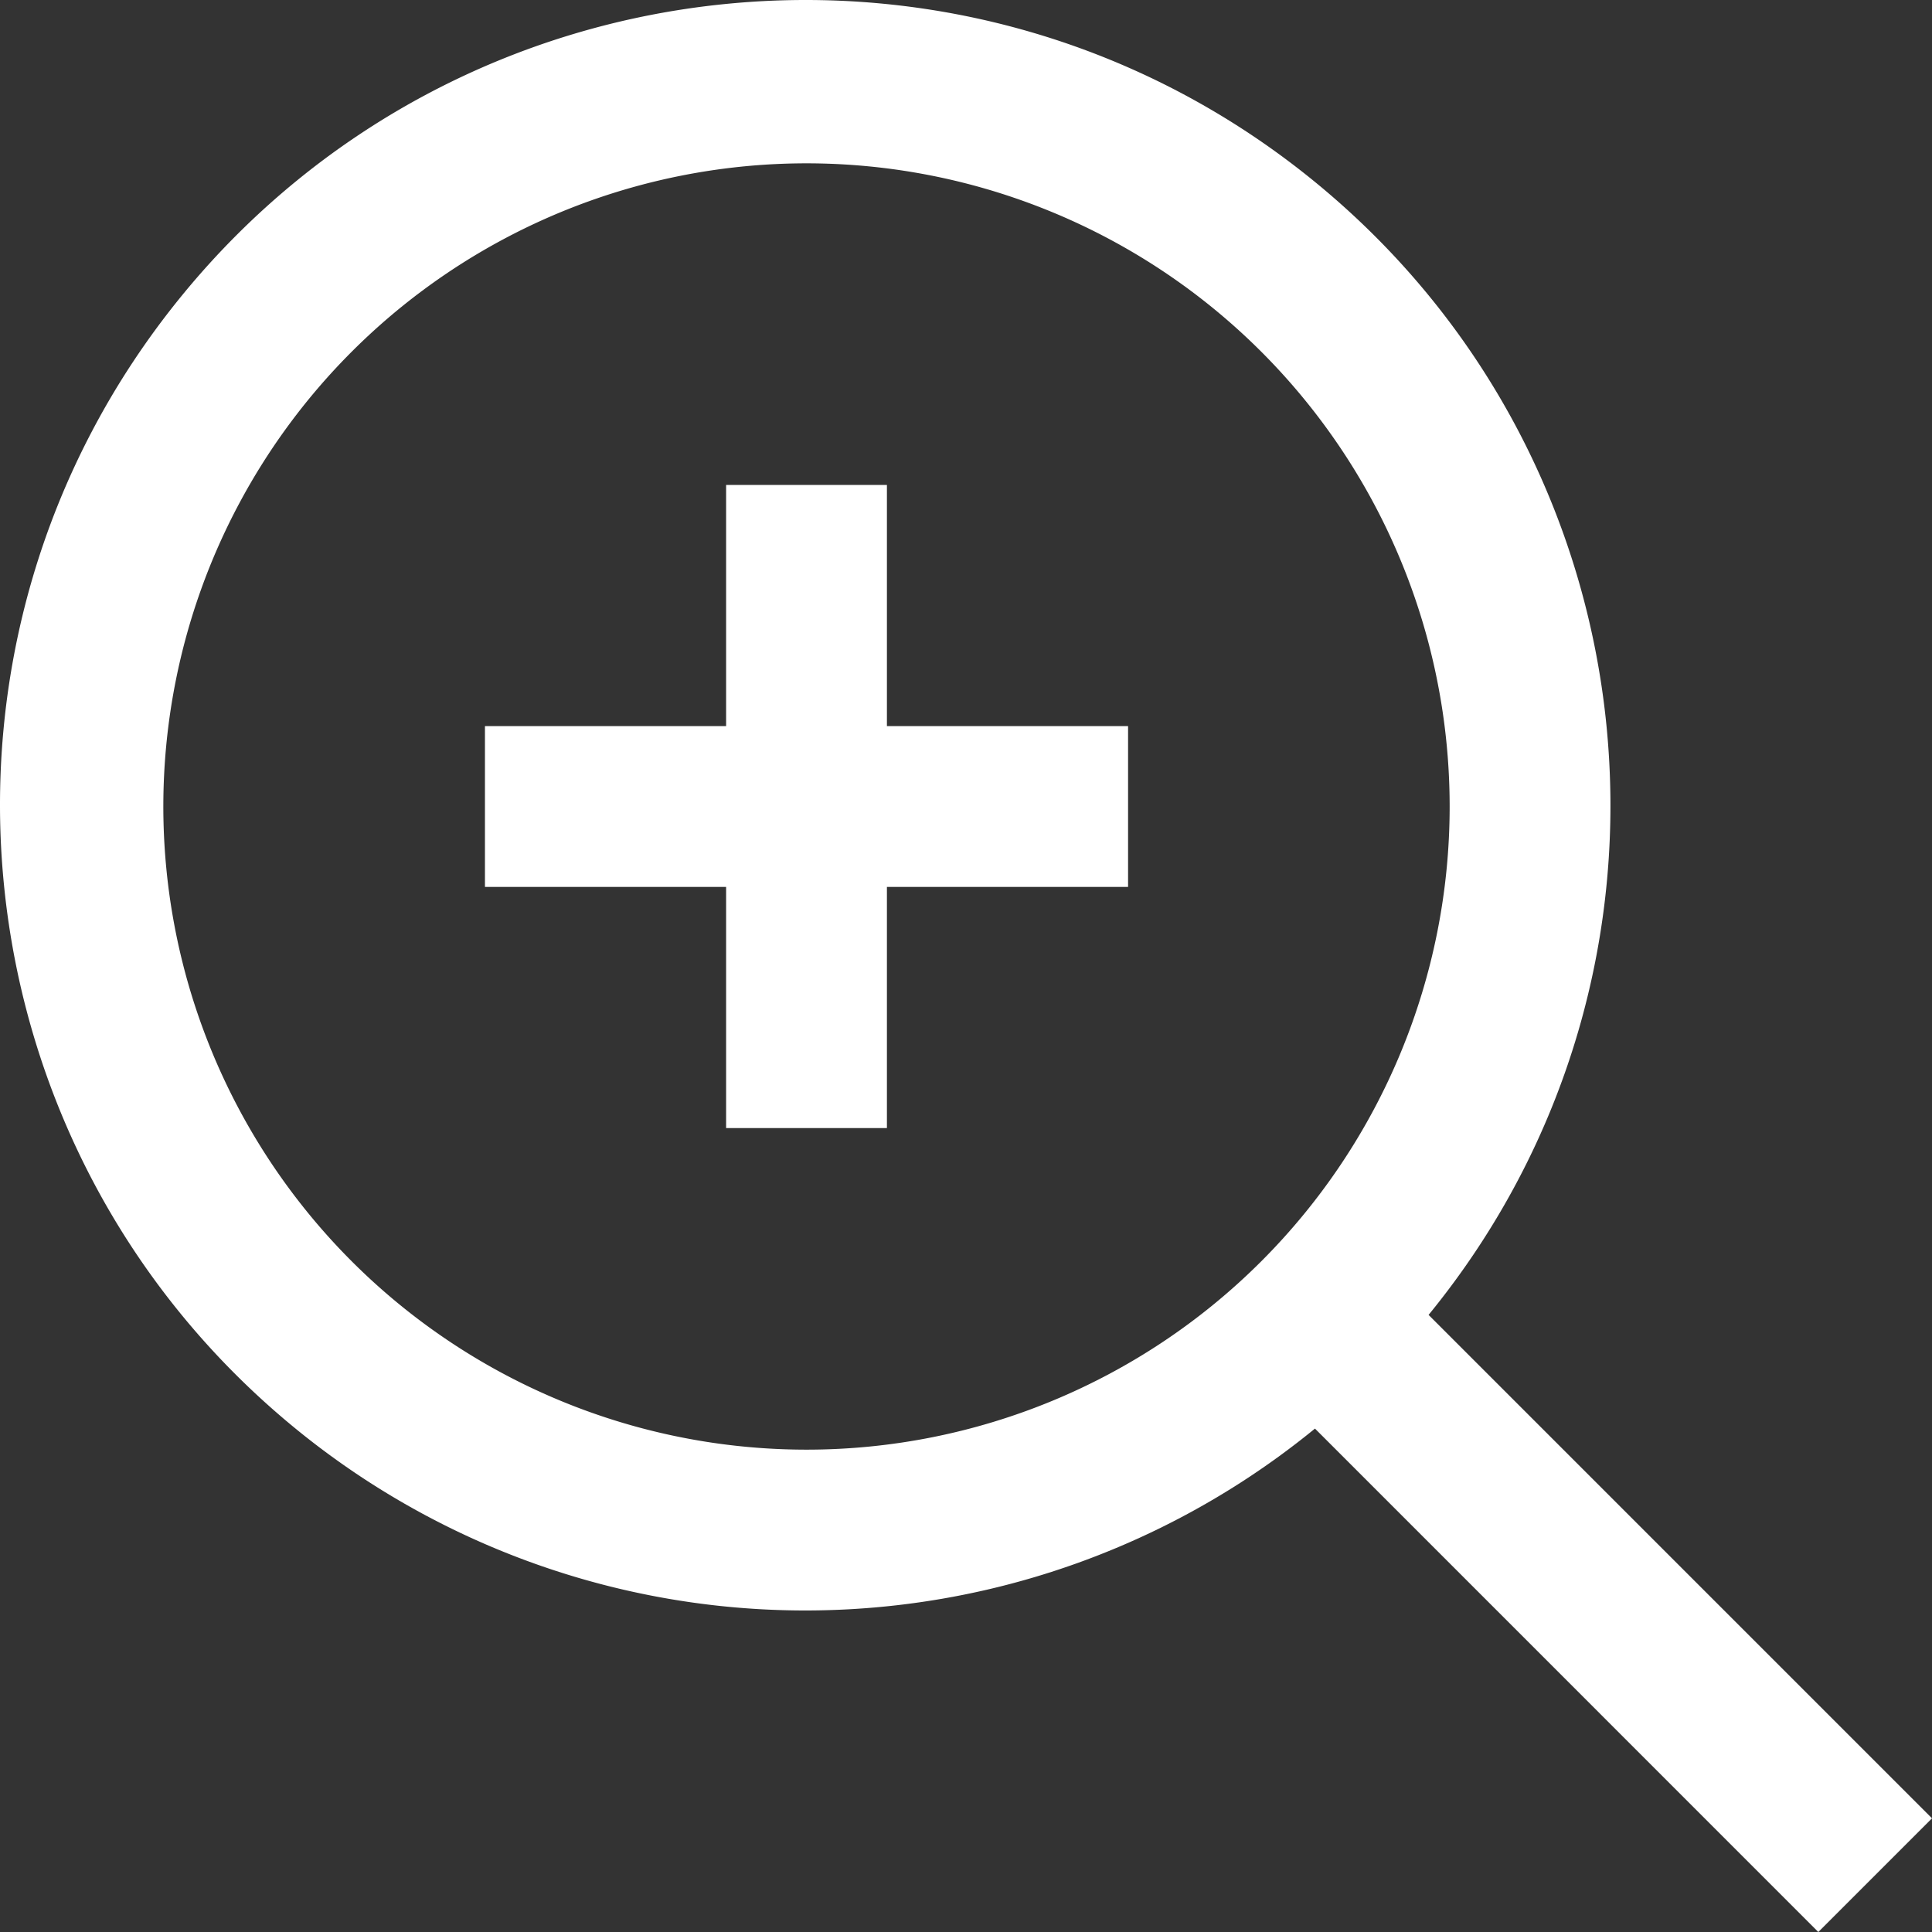 <?xml version="1.0" encoding="UTF-8"?> <svg xmlns="http://www.w3.org/2000/svg" viewBox="0 0 511.69 511.69"><rect x="0" y="0" width="511.69" height="511.69" fill="#333333" stroke="none"/> <defs> <style>.cls-1{fill:#fff;}</style> </defs> <title>Zoom</title> <g id="Слой_2" data-name="Слой 2"> <g id="Capa_1" data-name="Capa 1"> <g id="_01_align_center" data-name=" 01 align center"> <path class="cls-1" d="M511.69,481.58,378.36,348.25c74.55-91.18,61.07-225.53-30.11-300.08S122.72-12.91,48.17,78.28s-61.08,225.53,30.1,300.08a213.25,213.25,0,0,0,270,0L481.58,511.69ZM213.61,383.94A170.34,170.34,0,1,1,383.94,213.61,170.33,170.33,0,0,1,213.61,383.94Z"></path> <polygon class="cls-1" points="234.9 128.44 192.31 128.44 192.31 192.31 128.44 192.31 128.44 234.9 192.31 234.9 192.31 298.77 234.9 298.77 234.9 234.9 298.77 234.9 298.77 192.31 234.9 192.31 234.9 128.44"></polygon> </g> </g> </g> </svg> 